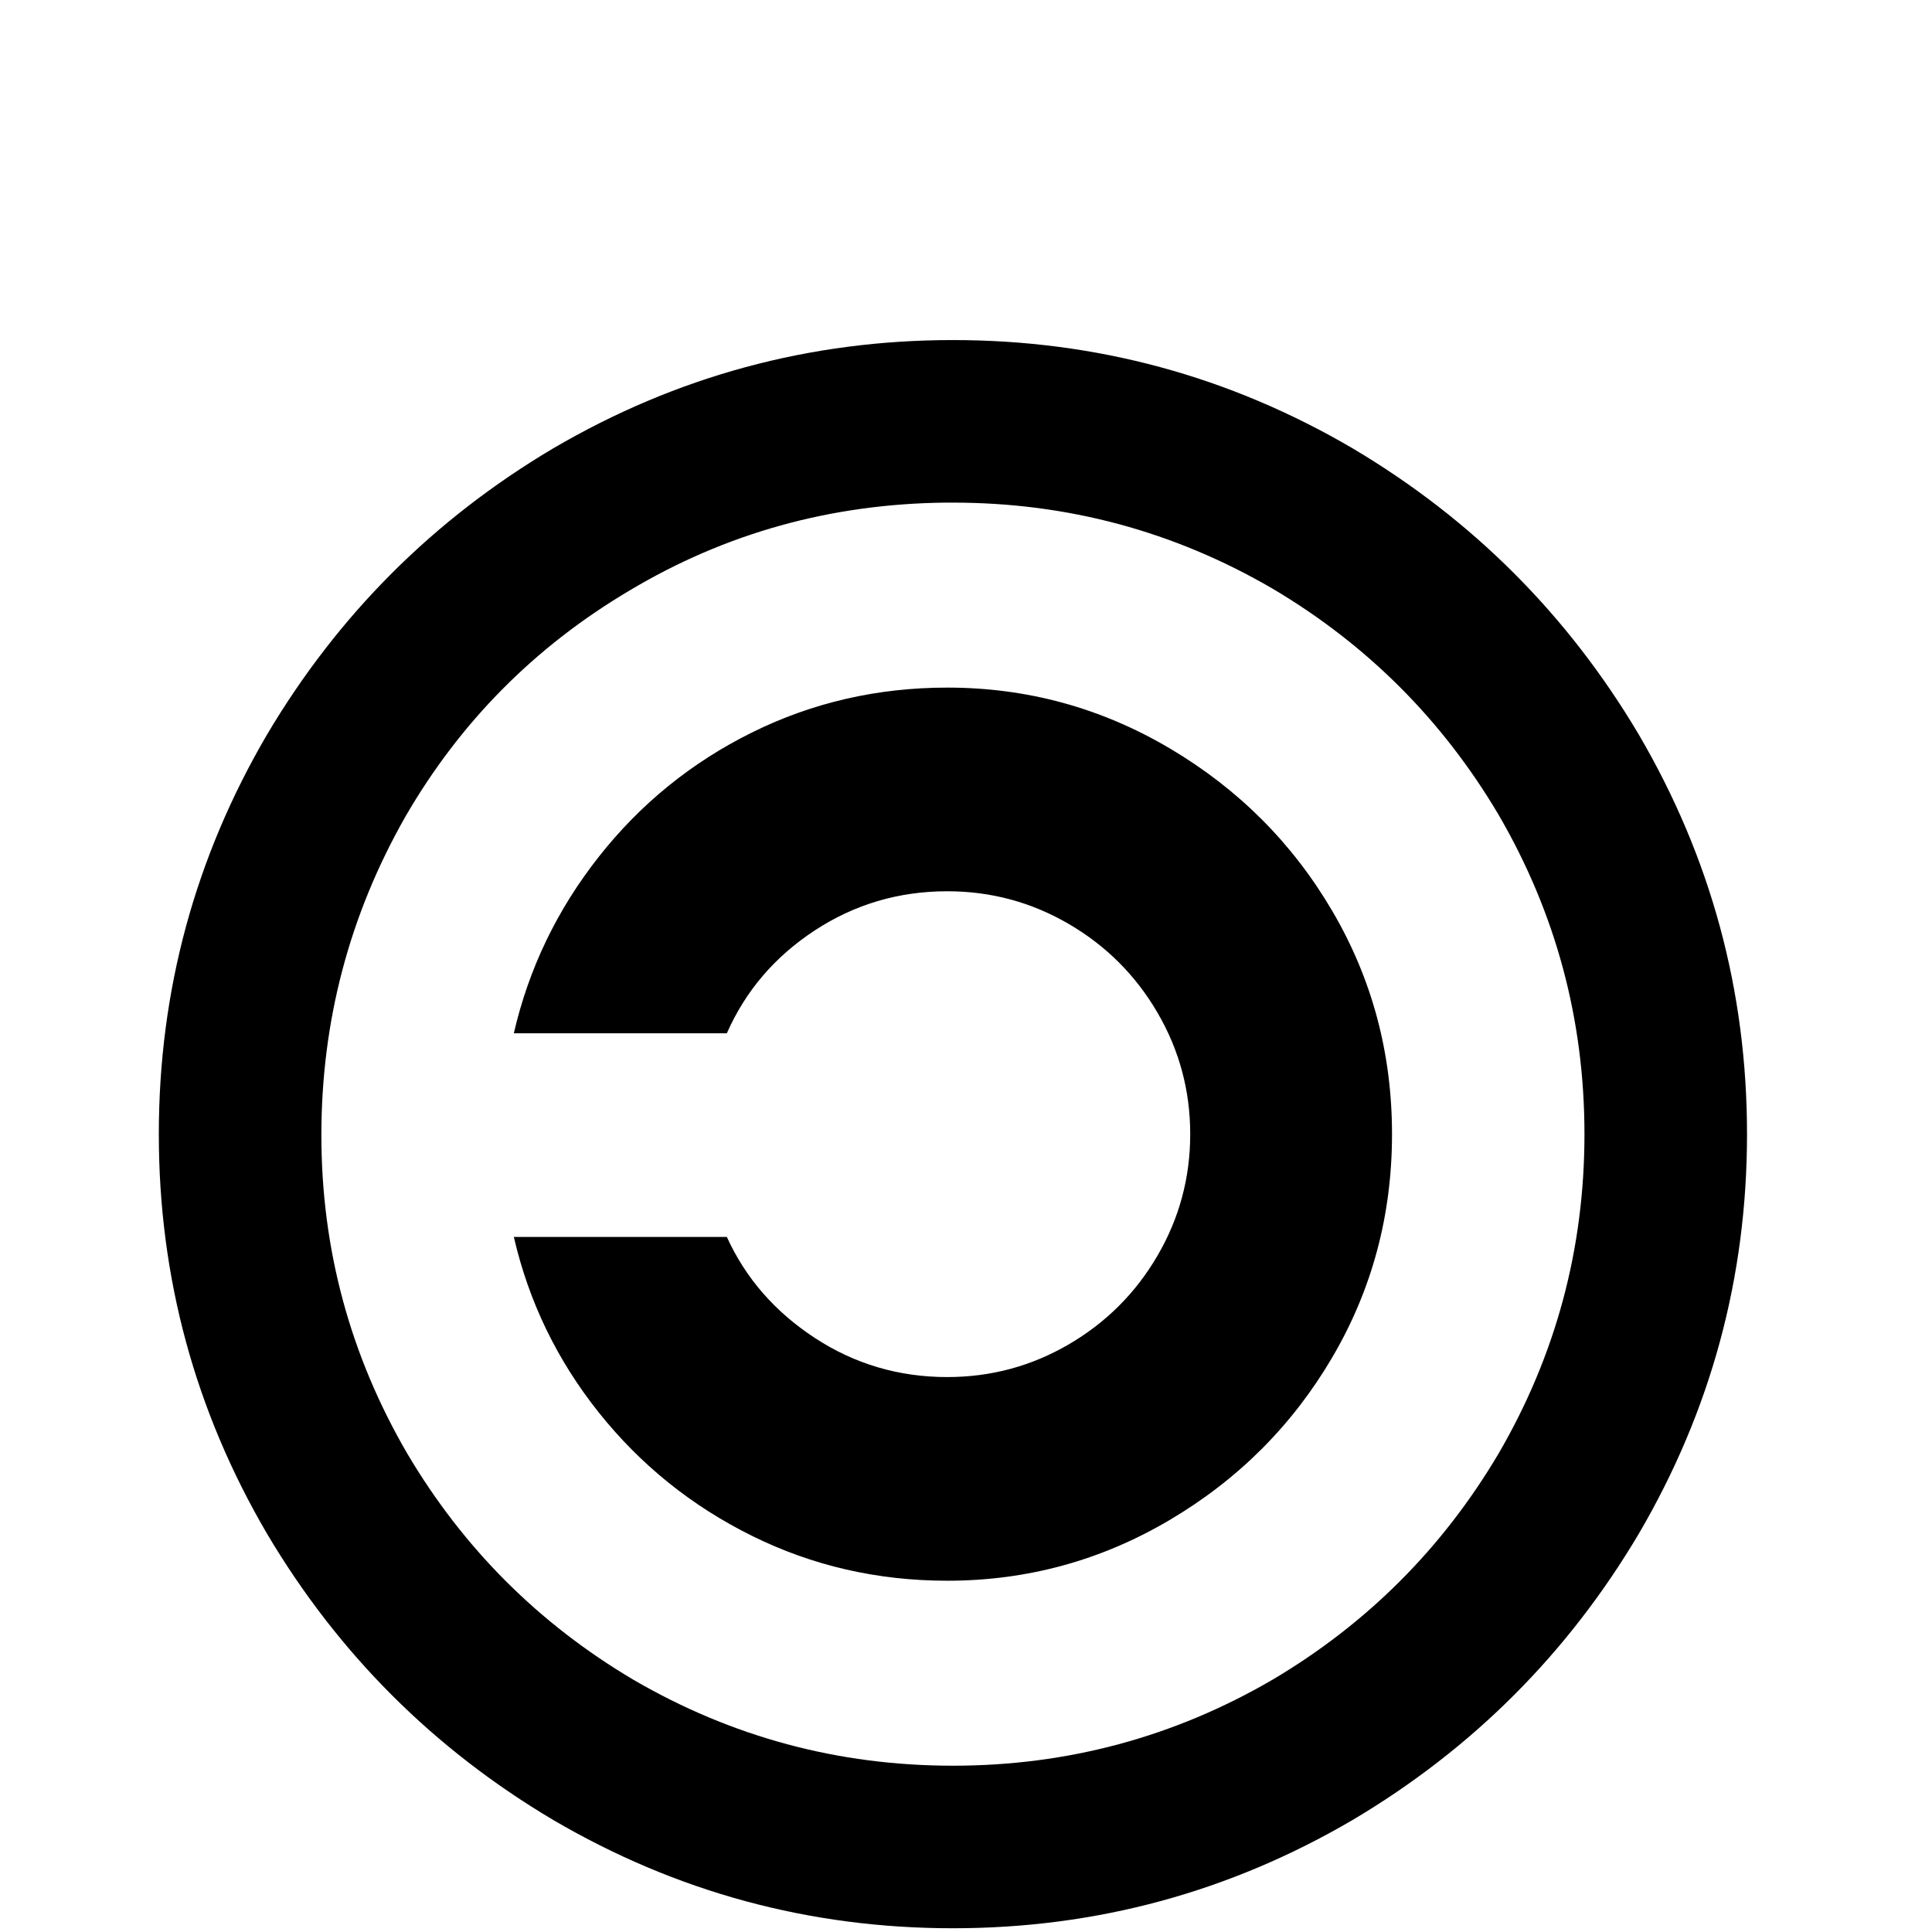 <?xml version="1.0" standalone="no"?>
<!DOCTYPE svg PUBLIC "-//W3C//DTD SVG 1.1//EN" "http://www.w3.org/Graphics/SVG/1.1/DTD/svg11.dtd" >

<svg width="800px" height="800px" viewBox="-10 -5 1034 1034" xmlns="http://www.w3.org/2000/svg" xmlns:xlink="http://www.w3.org/1999/xlink" version="1.1">
   <path fill="#000000"
d="M500 177q-115 0 -214 58q-96 57 -153 153q-58 99 -58 214t58 214q57 96 153 153q99 58 214 58t214 -58q96 -57 153 -153q58 -99 58 -214t-58 -214q-57 -96 -153 -153q-99 -58 -214 -58zM496 264h3h1q92 0 171 46q76 45 121 121q46 79 46 171t-46 171q-45 76 -121 121
q-79 46 -171 46t-171 -46q-76 -45 -121 -121q-46 -79 -46 -170.5t45 -170.5q44 -76 120 -121q77 -46 169 -47zM497 363q-56 0 -104.5 24t-82 66.5t-45.5 94.5h114q15 -34 47 -55t71 -21q35 0 65 17.5t47.5 47.5t17.5 65t-17.5 65t-47.5 47.5t-65 17.5q-39 0 -71 -21t-47 -54
h-114q12 52 45.5 94t82 66t104.5 24q64 0 119 -32.5t87 -87t32 -119.5t-32 -119.5t-87 -87t-119 -32.5z" />
</svg>